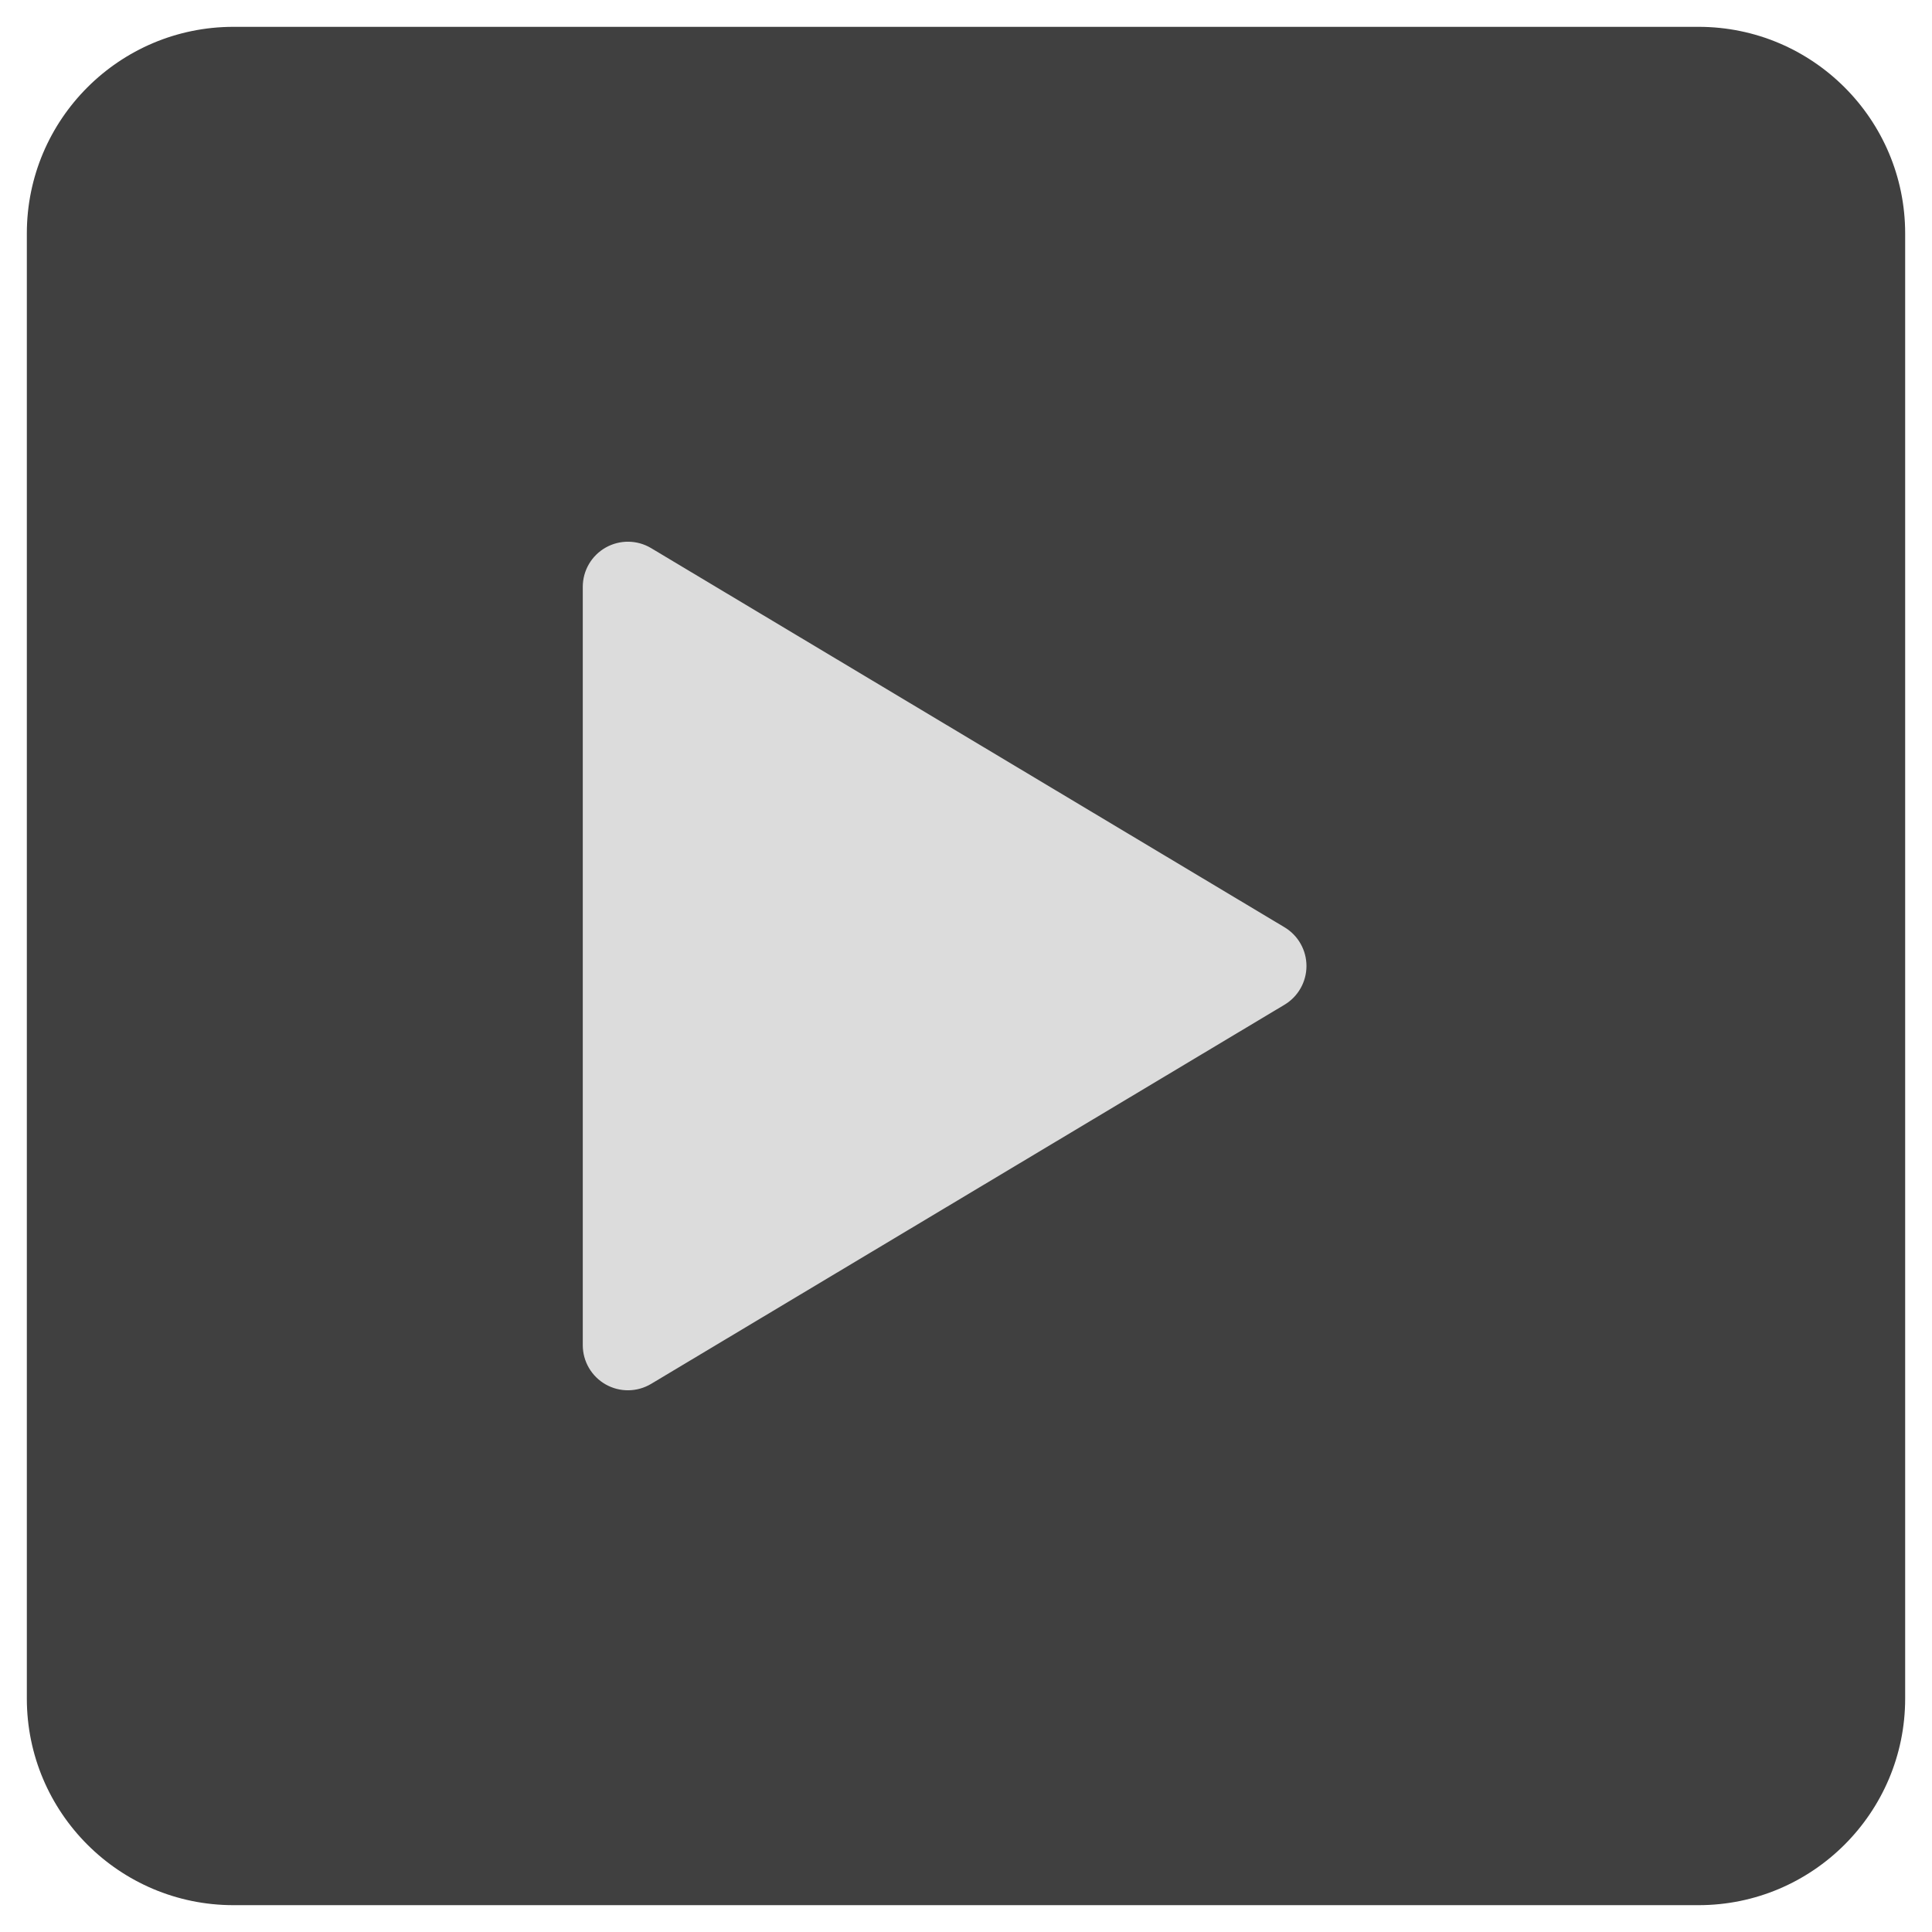 <?xml version="1.0" encoding="UTF-8" standalone="no"?><!DOCTYPE svg PUBLIC "-//W3C//DTD SVG 1.1//EN" "http://www.w3.org/Graphics/SVG/1.1/DTD/svg11.dtd"><svg width="100%" height="100%" viewBox="0 0 300 300" version="1.1" xmlns="http://www.w3.org/2000/svg" xmlns:xlink="http://www.w3.org/1999/xlink" xml:space="preserve" xmlns:serif="http://www.serif.com/" style="fill-rule:evenodd;clip-rule:evenodd;stroke-linejoin:round;stroke-miterlimit:2;"><rect id="continue" x="0" y="-0" width="300" height="300" style="fill:none;"/><g><path d="M295.833,36.25c0,-17.707 -14.376,-32.083 -32.083,-32.083l-227.5,-0c-17.707,-0 -32.083,14.376 -32.083,32.083l-0,227.5c-0,17.707 14.376,32.083 32.083,32.083l227.5,0c17.707,0 32.083,-14.376 32.083,-32.083l0,-227.5Z" style="fill:#404040;"/><path d="M199.458,143.985c2.115,1.266 3.41,3.55 3.41,6.015c-0,2.465 -1.295,4.749 -3.41,6.015c-22.265,13.328 -75.576,45.239 -98.354,58.874c-2.166,1.296 -4.862,1.328 -7.058,0.083c-2.196,-1.244 -3.553,-3.574 -3.553,-6.098c0,-26.964 0,-90.784 0,-117.748c-0,-2.524 1.357,-4.854 3.553,-6.098c2.196,-1.245 4.892,-1.213 7.058,0.083c22.778,13.635 76.089,45.546 98.354,58.874Z" style="fill:#dcdcdc;"/></g></svg>